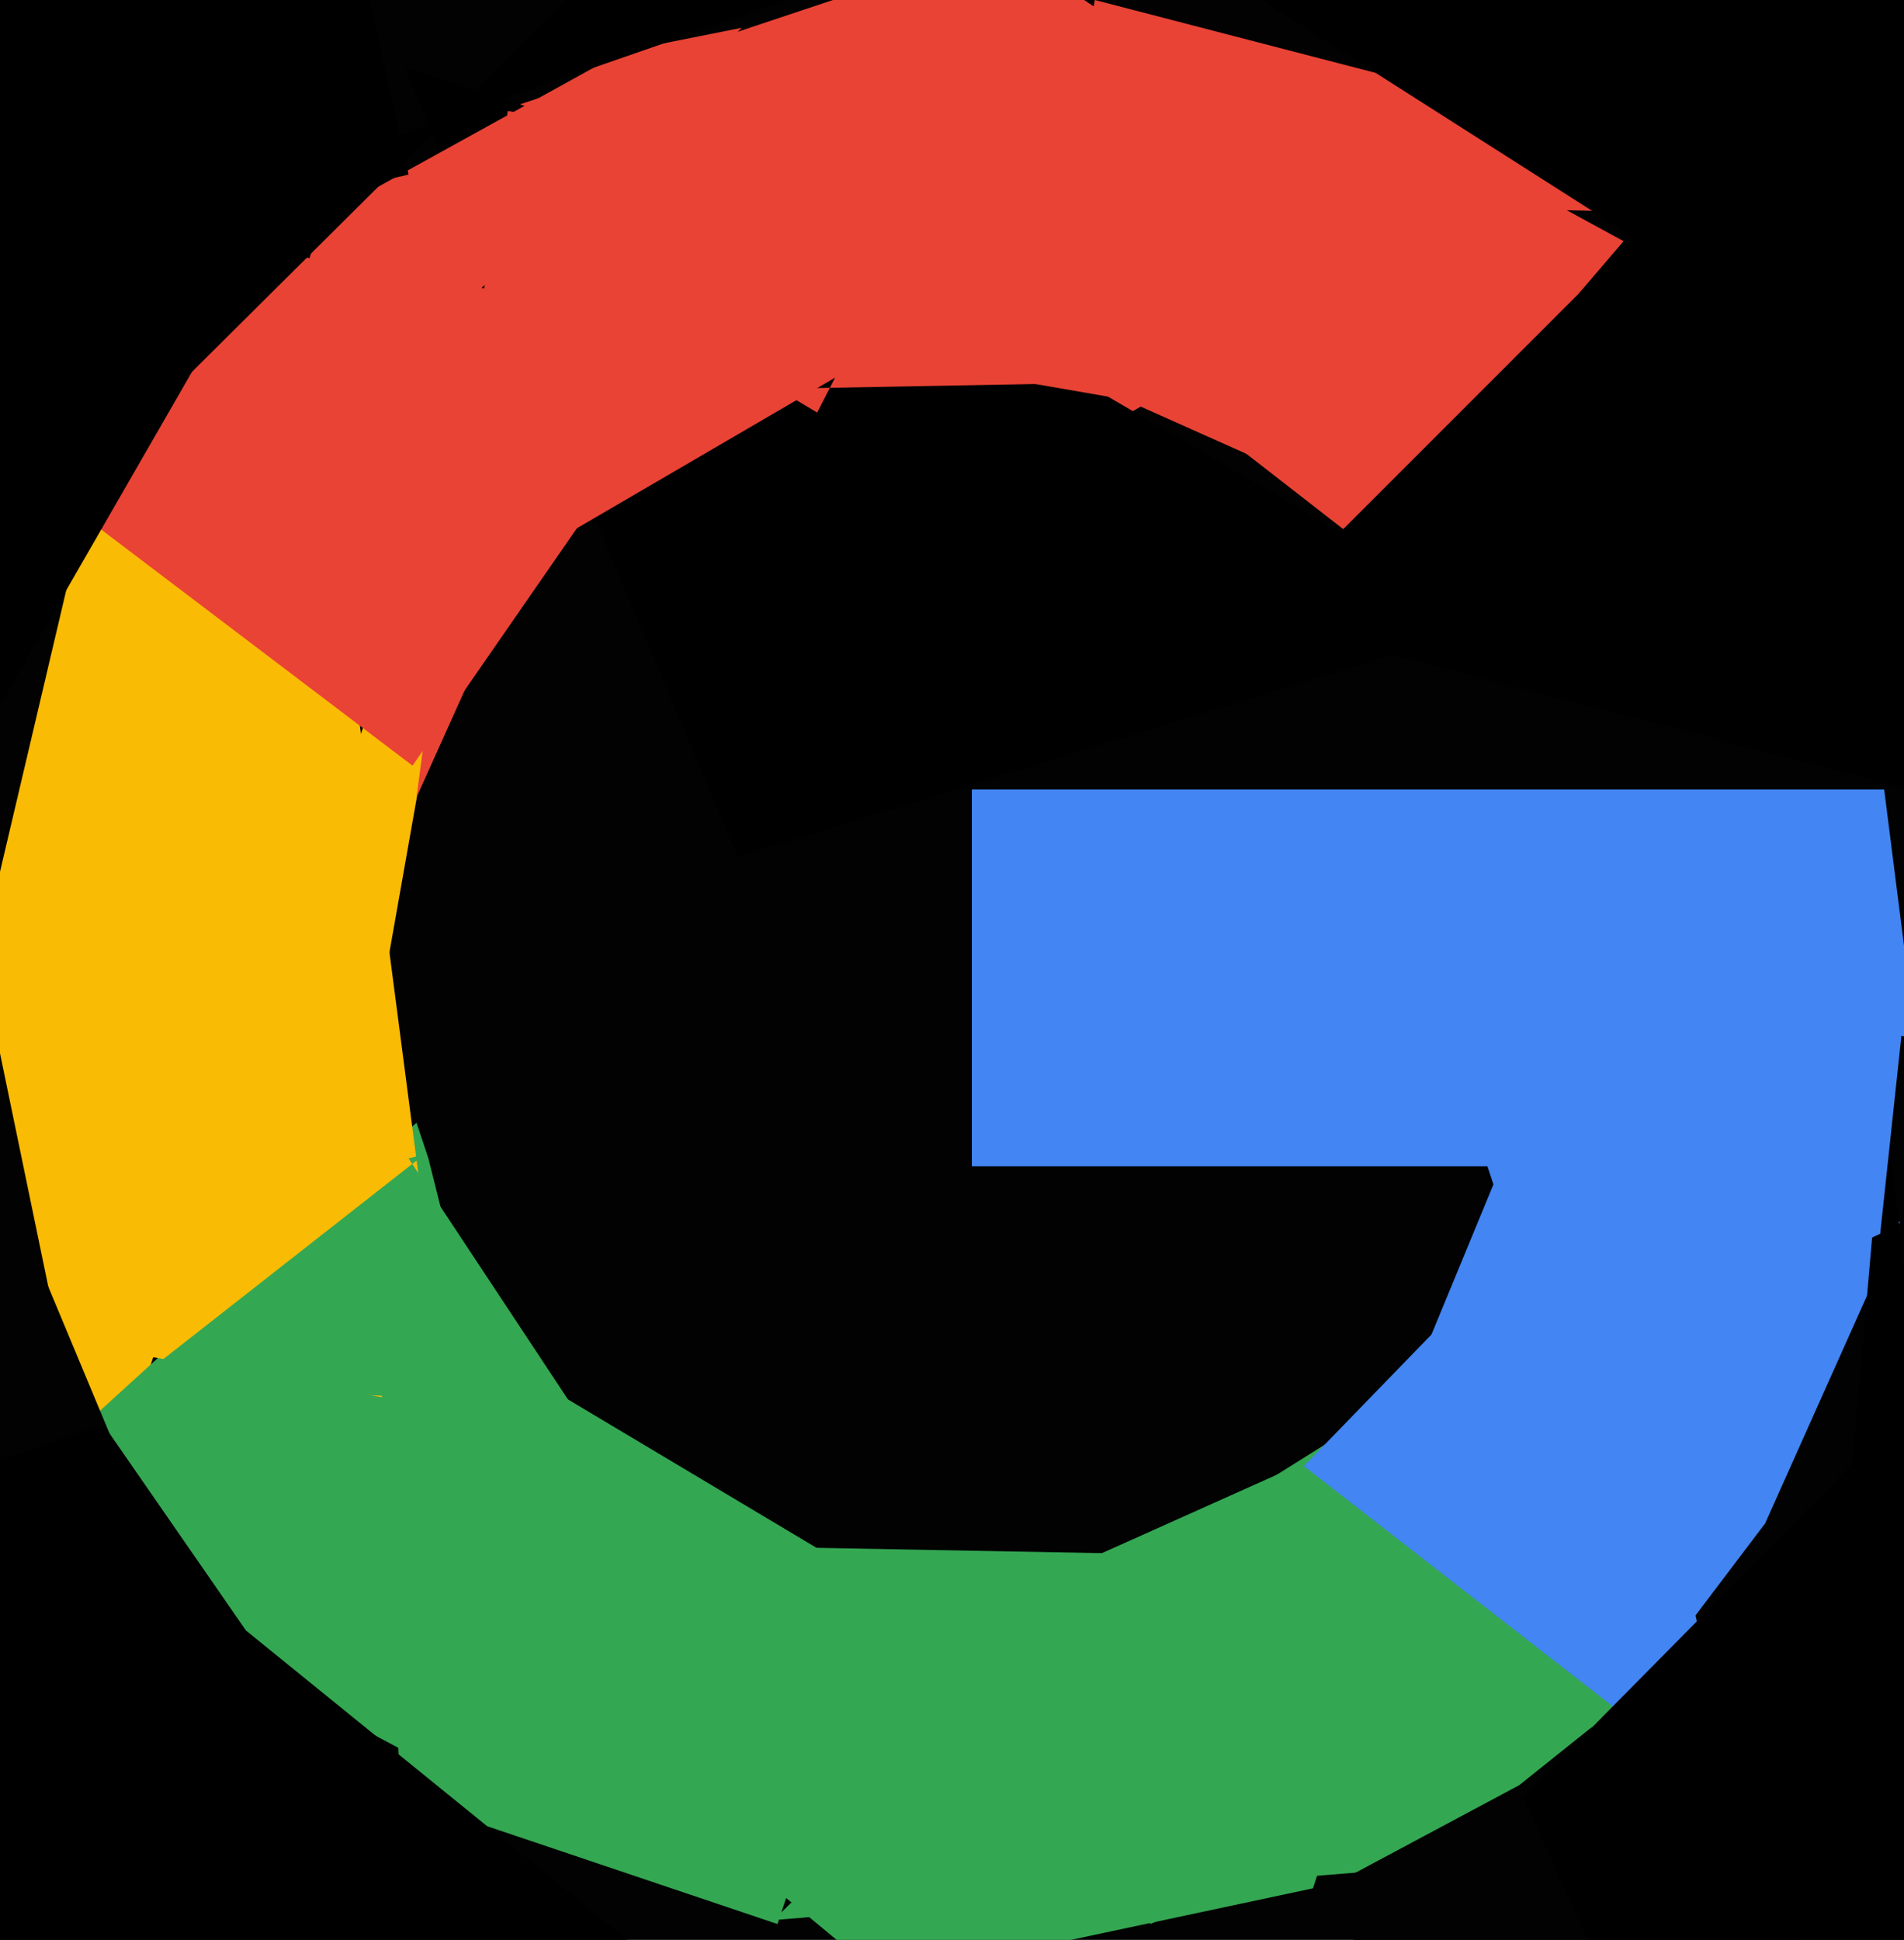 <svg xmlns="http://www.w3.org/2000/svg" width="480px" height="489px">
  <rect width="480" height="489" fill="rgb(1,2,1)"/>
  <polygon points="-6,476 -353,575 92,275 127,77" fill="rgb(250,187,4)"/>
  <polygon points="152,468 -6,384 105,283 108,292" fill="rgb(52,167,82)"/>
  <polygon points="369,157 297,101 499,-44 398,74" fill="rgb(233,67,53)"/>
  <polygon points="417,421 373,288 479,308 445,384" fill="rgb(66,133,243)"/>
  <polygon points="465,462 195,484 288,393 339,361" fill="rgb(52,167,82)"/>
  <polygon points="483,262 316,220 551,15 475,199" fill="rgb(66,133,243)"/>
  <polygon points="463,294 245,294 245,58 213,34" fill="rgb(66,133,243)"/>
  <polygon points="434,449 305,394 402,294 442,472" fill="rgb(66,133,243)"/>
  <polygon points="254,122 276,0 407,34 476,-7" fill="rgb(233,67,53)"/>
  <polygon points="663,199 189,199 546,56 395,53" fill="rgb(1,2,1)"/>
  <polygon points="329,121 123,29 273,-21 227,-74" fill="rgb(233,67,53)"/>
  <polygon points="109,323 -5,241 27,105 88,162" fill="rgb(250,187,4)"/>
  <polygon points="520,576 325,481 383,450 408,430" fill="rgb(1,2,1)"/>
  <polygon points="409,432 290,485 270,395 328,369" fill="rgb(52,167,82)"/>
  <polygon points="377,157 186,216 102,17 180,42" fill="rgb(1,0,0)"/>
  <polygon points="536,790 384,453 467,369 475,277" fill="rgb(1,0,0)"/>
  <polygon points="223,499 89,388 358,393 331,476" fill="rgb(52,167,82)"/>
  <polygon points="15,338 -9,222 149,360 158,363" fill="rgb(250,187,4)"/>
  <polygon points="45,403 -118,364 -104,326 -8,276" fill="rgb(1,2,1)"/>
  <polygon points="101,453 95,324 224,401 196,485" fill="rgb(52,167,82)"/>
  <polygon points="57,137 81,55 157,13 187,7" fill="rgb(233,67,53)"/>
  <polygon points="412,94 196,98 206,104 263,-7" fill="rgb(233,67,53)"/>
  <polygon points="474,311 347,370 411,215 480,255" fill="rgb(66,133,243)"/>
  <polygon points="104,193 -107,33 291,102 212,37" fill="rgb(233,67,53)"/>
  <polygon points="288,50 132,141 105,201 128,28" fill="rgb(233,67,53)"/>
  <polygon points="500,116 296,-14 640,-46 624,-292" fill="rgb(1,0,0)"/>
  <polygon points="708,258 316,156 475,-3 611,42" fill="rgb(1,0,0)"/>
  <polygon points="168,497 -315,477 26,359 62,411" fill="rgb(1,0,0)"/>
  <polygon points="-3,183 4,-399 103,44 73,51" fill="rgb(1,0,0)"/>
  <polygon points="29,113 -3,70 245,-16 183,-40" fill="rgb(1,0,0)"/>
  <polygon points="144,354 33,349 107,291 103,292" fill="rgb(52,167,82)"/>
</svg>